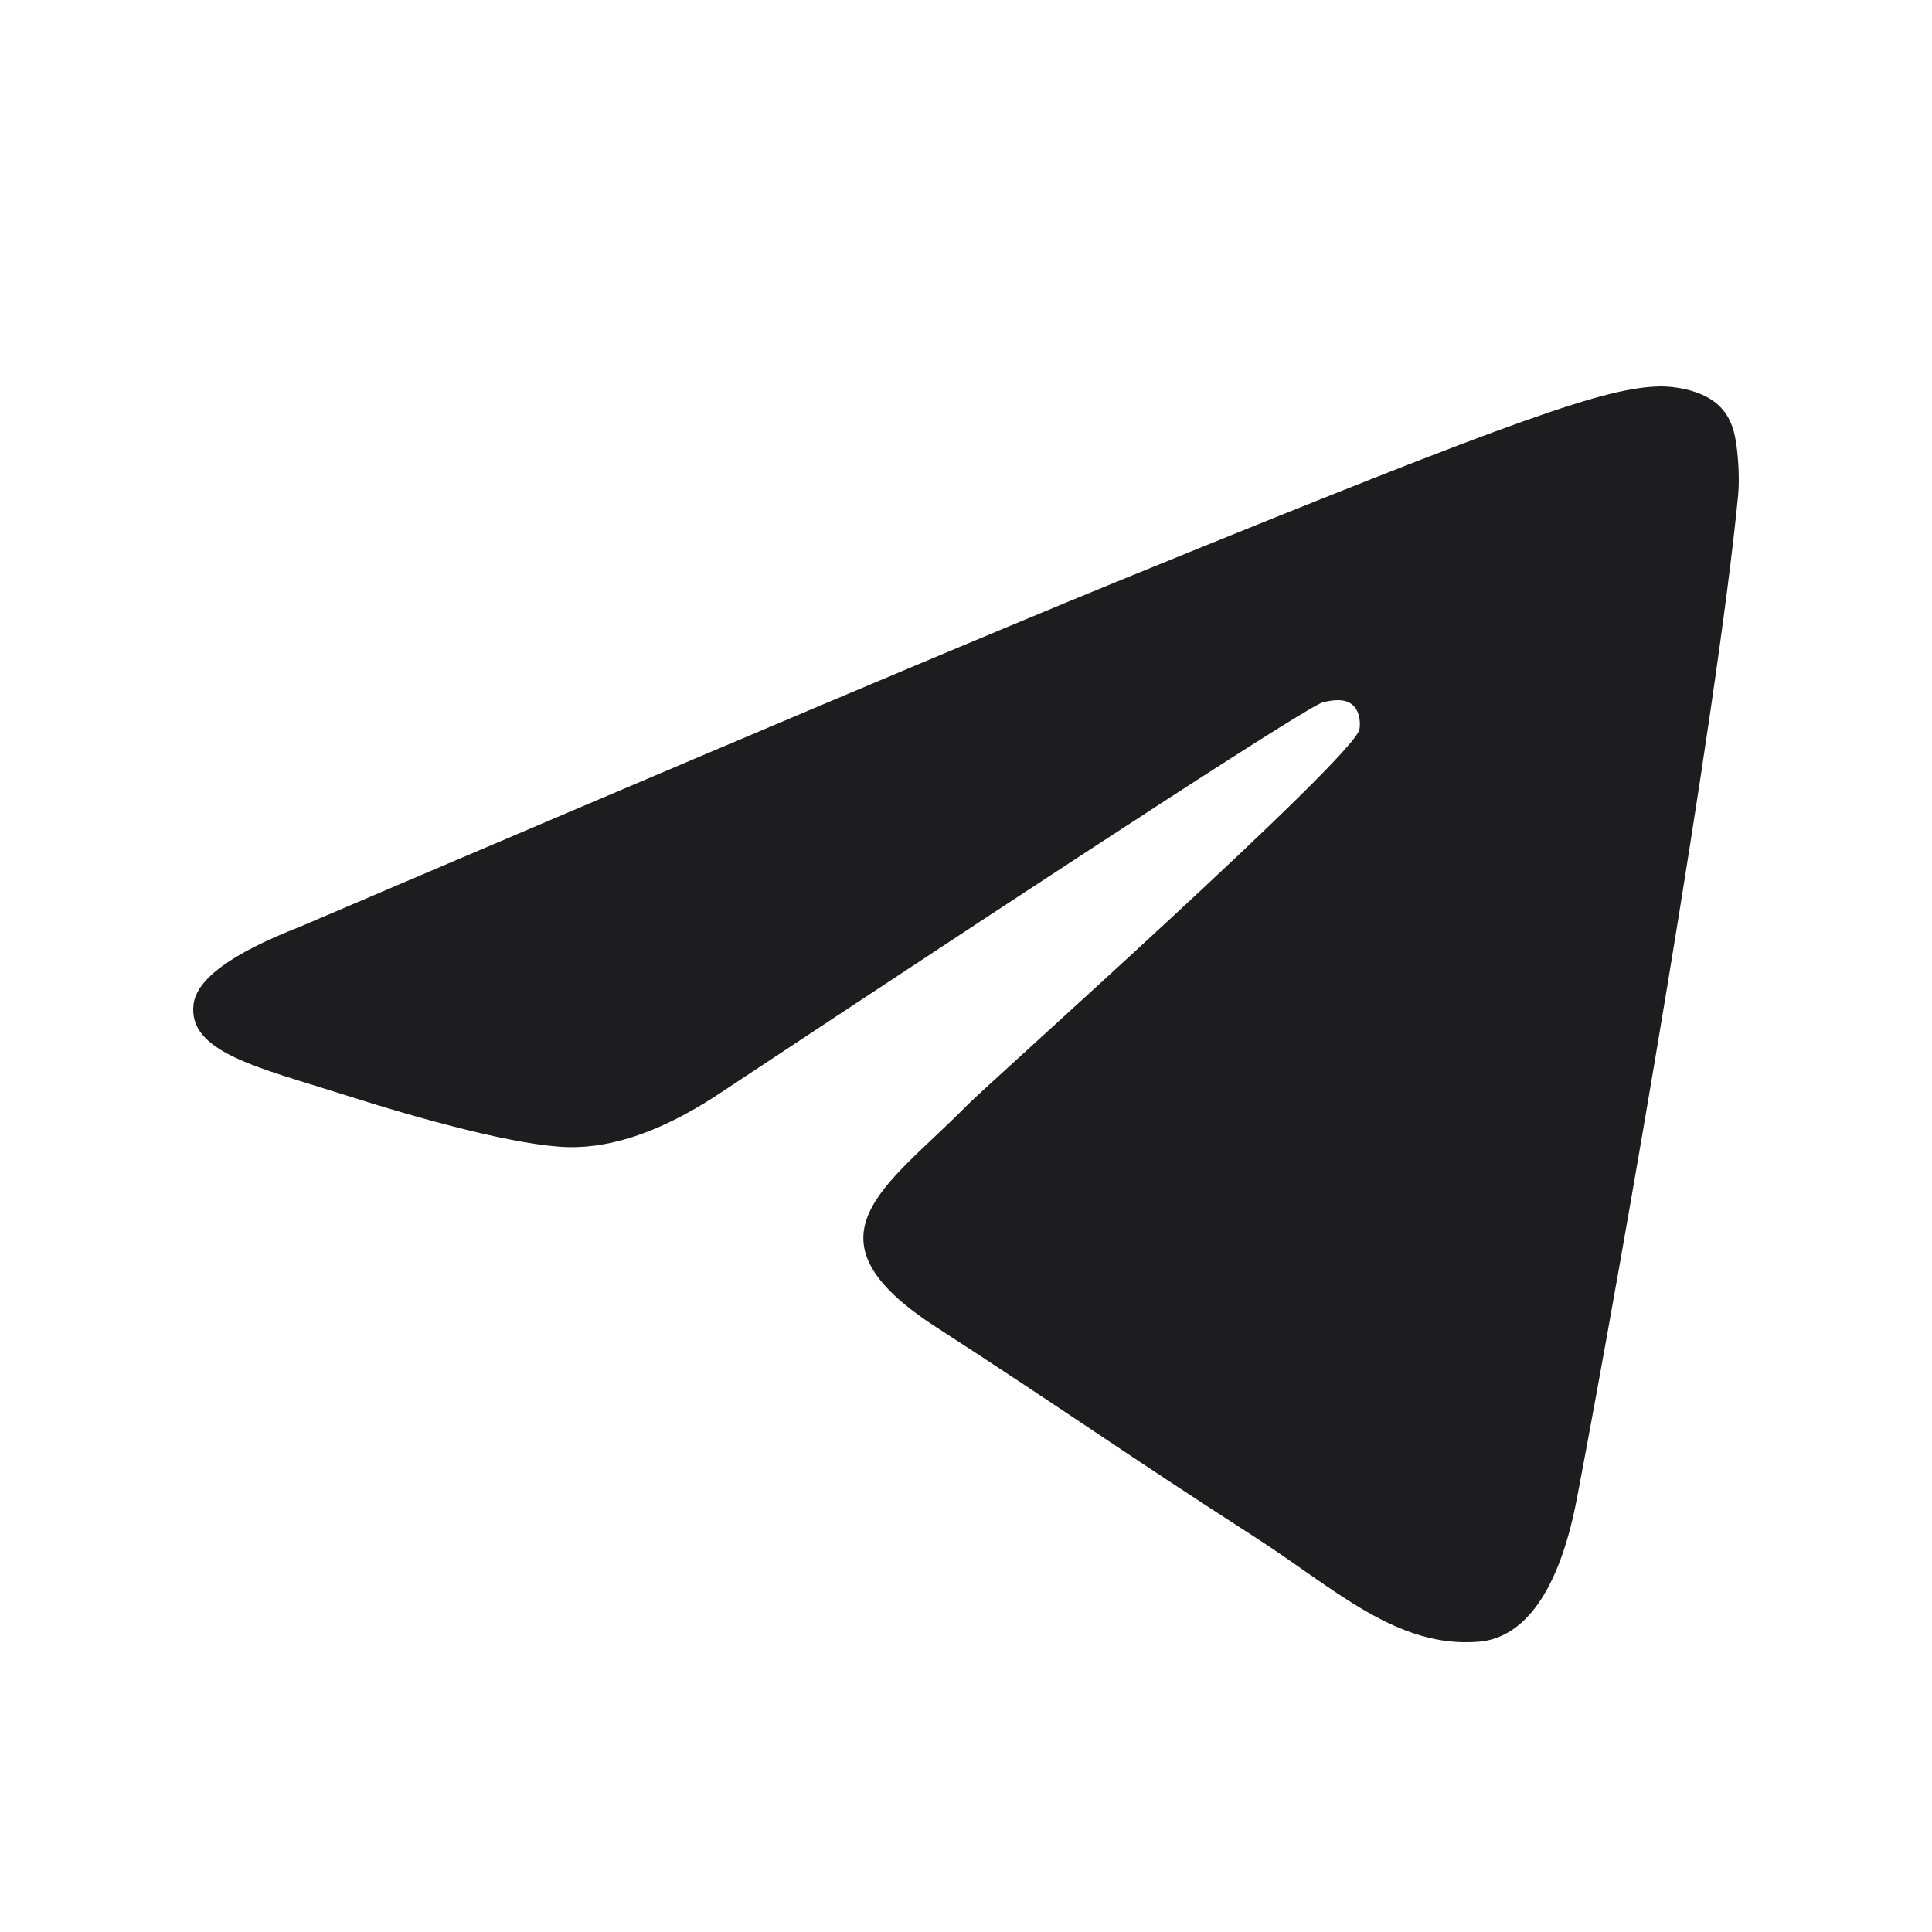 <?xml version="1.0" encoding="UTF-8"?> <svg xmlns="http://www.w3.org/2000/svg" width="20" height="20" viewBox="0 0 20 20" fill="none"><path fill-rule="evenodd" clip-rule="evenodd" d="M3.1 9.596C7.395 7.762 10.259 6.552 11.692 5.968C15.783 4.3 16.634 4.01 17.188 4C17.309 3.998 17.582 4.028 17.759 4.168C17.908 4.287 17.949 4.447 17.968 4.559C17.988 4.672 18.012 4.928 17.993 5.128C17.771 7.412 16.812 12.954 16.324 15.513C16.117 16.595 15.71 16.958 15.317 16.994C14.461 17.071 13.812 16.439 12.983 15.907C11.686 15.073 10.954 14.555 9.695 13.741C8.24 12.802 9.183 12.285 10.012 11.441C10.229 11.22 13.999 7.858 14.072 7.553C14.081 7.515 14.089 7.373 14.003 7.298C13.917 7.223 13.79 7.249 13.698 7.269C13.568 7.298 11.497 8.64 7.484 11.296C6.896 11.692 6.363 11.885 5.886 11.875C5.36 11.864 4.348 11.583 3.596 11.343C2.673 11.049 1.94 10.894 2.004 10.394C2.037 10.134 2.402 9.868 3.1 9.596Z" fill="#1D1D1F"></path></svg> 